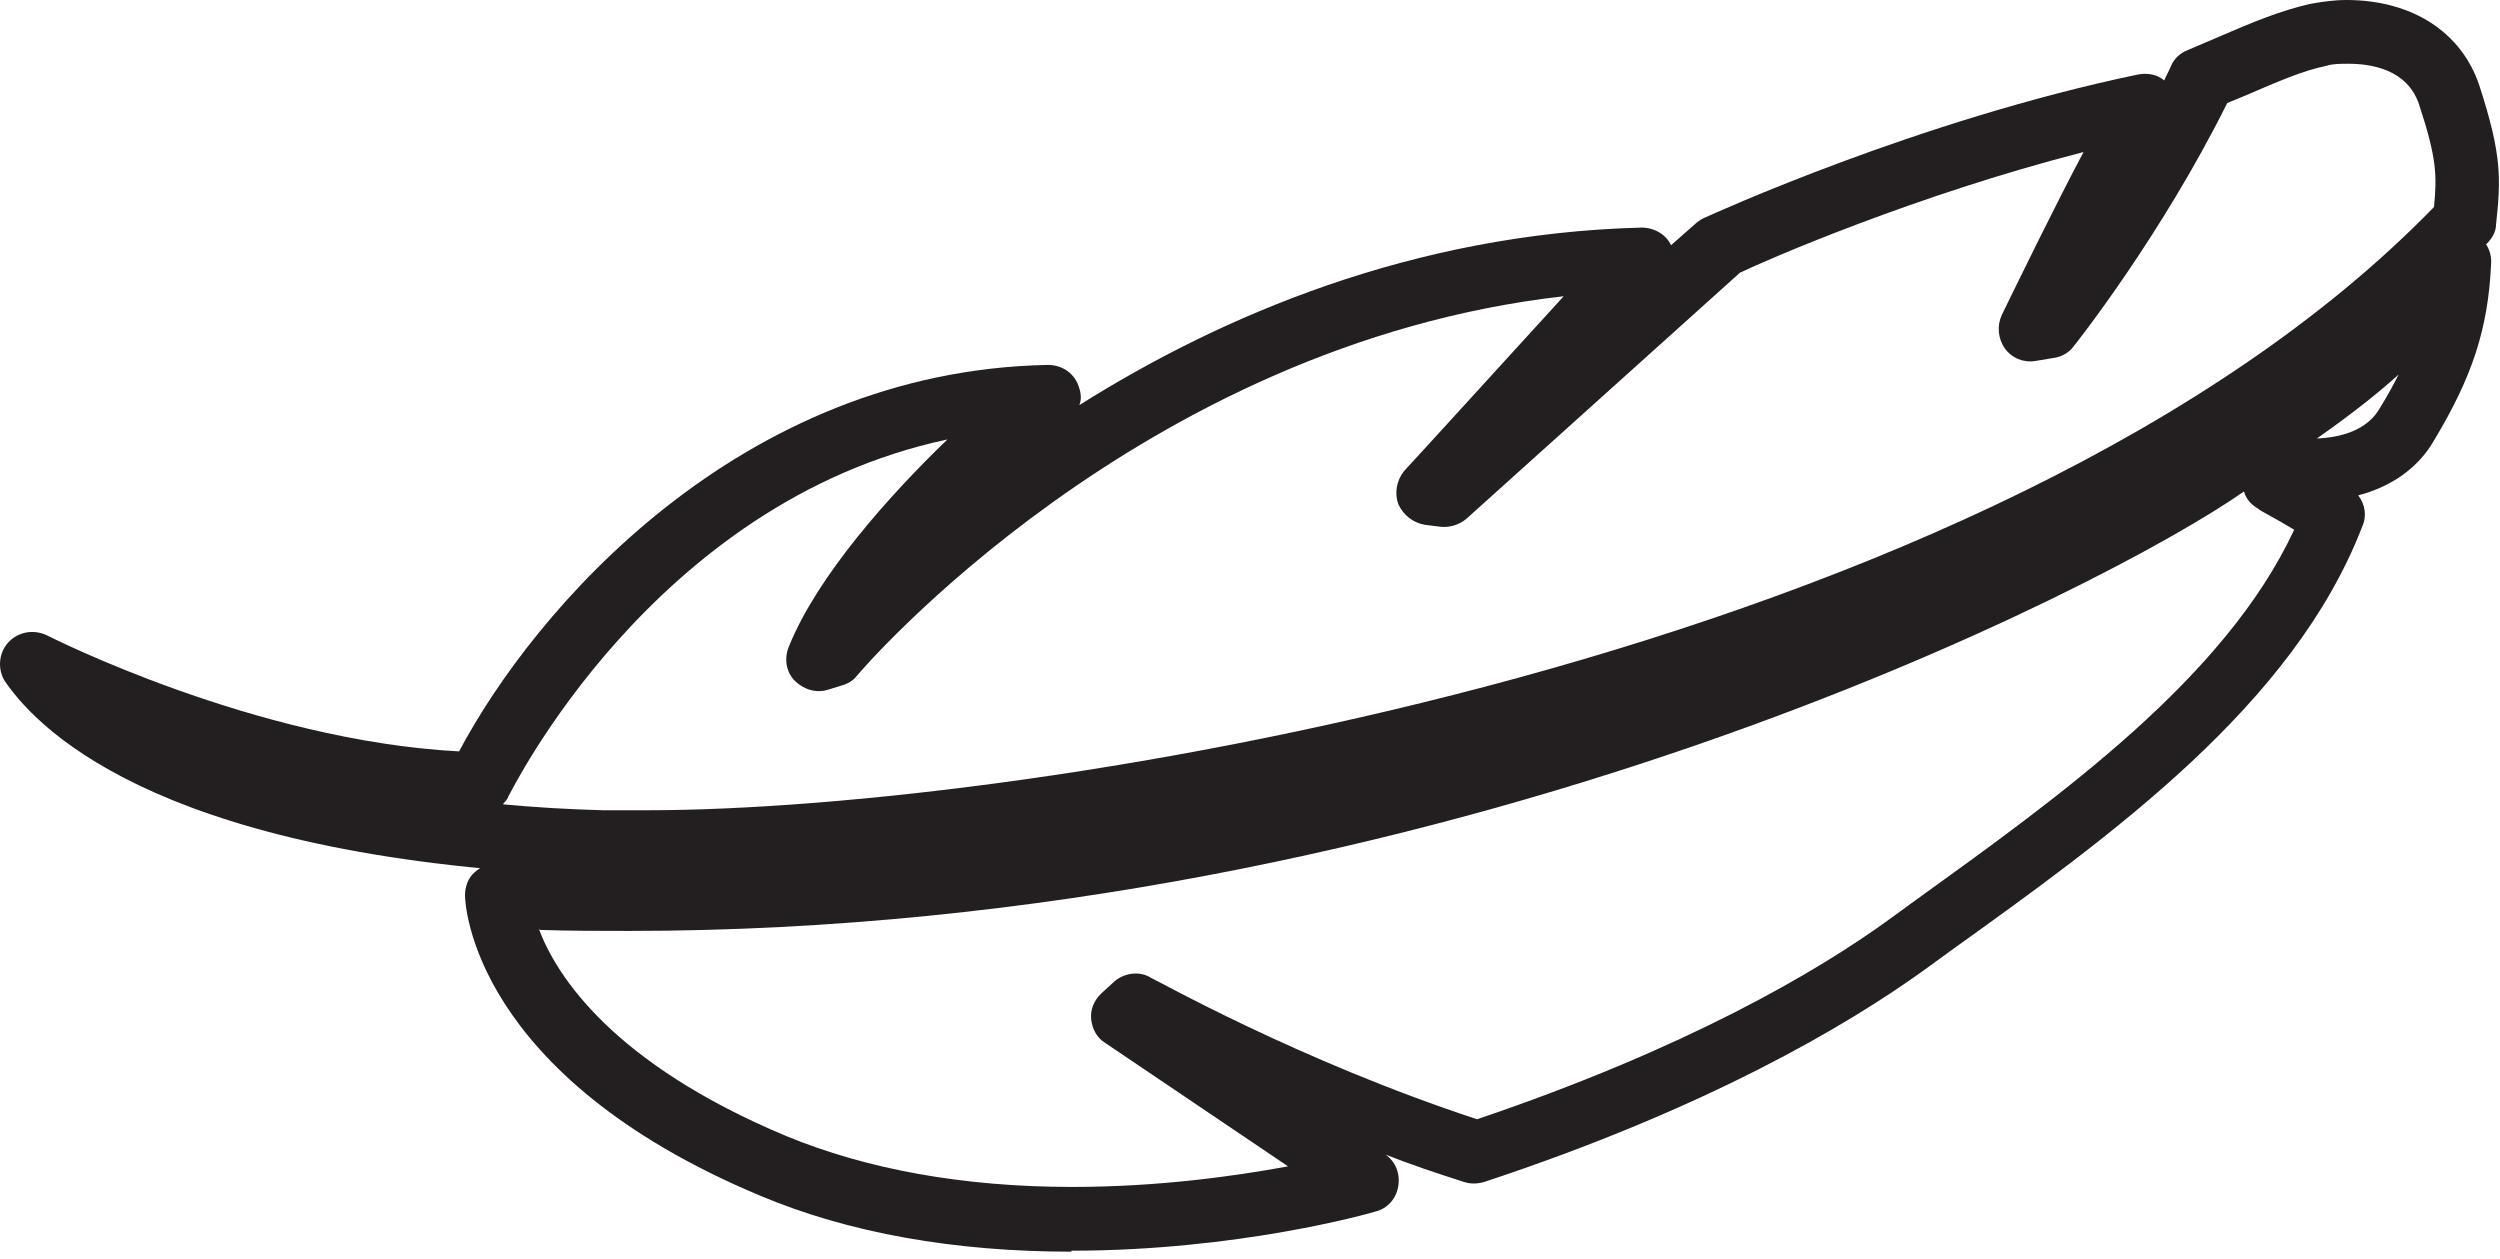 <?xml version="1.0" encoding="UTF-8"?> <svg xmlns="http://www.w3.org/2000/svg" width="147" height="74" viewBox="0 0 147 74" fill="none"> <path d="M63.002 73.599C56.113 73.599 49.919 72.503 44.709 70.311C27.748 63.217 27.343 53.123 27.343 52.661C27.343 52.142 27.516 51.623 27.922 51.277C28.327 50.931 28.79 50.7 29.311 50.758C31.8 50.873 34.347 50.931 36.894 50.931C83.958 50.931 122.048 31.089 129.689 25.783C138.257 19.784 139.415 18.515 142.888 14.535L143.177 14.189C143.698 13.612 144.567 13.382 145.319 13.67C146.072 13.959 146.535 14.708 146.477 15.516C146.303 19.323 145.377 22.149 143.12 25.898C142.193 27.513 140.63 28.609 138.662 29.128C139.067 29.647 139.183 30.34 138.894 30.974C134.842 41.472 124.132 49.143 114.638 55.949L113.133 57.045C108.56 60.333 100.34 65.178 87.257 69.504C86.852 69.619 86.447 69.619 86.099 69.504C84.478 68.985 82.916 68.466 81.468 67.889C82.047 68.293 82.337 68.985 82.221 69.735C82.105 70.484 81.584 71.061 80.889 71.234C80.542 71.35 72.785 73.541 63.002 73.541V73.599ZM31.684 54.623C32.726 57.391 36.026 62.525 46.214 66.793C50.961 68.754 56.634 69.792 63.06 69.792C68.096 69.792 72.611 69.158 75.737 68.581L64.97 61.313C64.507 61.025 64.218 60.506 64.16 59.929C64.102 59.352 64.333 58.833 64.739 58.429L65.433 57.795C66.012 57.218 66.996 57.045 67.691 57.507C67.807 57.507 76.316 62.352 86.852 65.812C99.124 61.66 106.823 57.16 111.107 54.046L112.612 52.95C121.18 46.778 130.847 39.857 134.899 31.147C133.857 30.512 132.815 29.993 132.815 29.936C132.41 29.705 132.063 29.359 131.947 28.898C124.132 34.377 85.057 54.738 37.01 54.738C35.273 54.738 33.537 54.738 31.742 54.68L31.684 54.623ZM141.093 21.976C139.878 23.072 138.373 24.283 136.231 25.783C137.62 25.725 139.183 25.321 139.936 23.995C140.399 23.245 140.746 22.61 141.093 21.918V21.976Z" fill="#231F20"></path> <path d="M38.052 51.508C37.068 51.508 36.142 51.508 35.273 51.508C10.034 50.585 2.451 43.202 0.309 40.087C-0.154 39.395 -0.096 38.415 0.482 37.78C1.061 37.146 1.988 36.973 2.798 37.376C2.914 37.434 14.954 43.548 26.995 44.182C31.395 35.877 43.436 21.803 61.613 21.457C62.481 21.457 63.233 21.976 63.465 22.841C63.581 23.187 63.581 23.533 63.465 23.822C71.801 18.573 83.089 13.728 96.519 13.382C97.272 13.382 97.967 13.785 98.256 14.42L99.761 13.093C99.761 13.093 100.051 12.863 100.224 12.805C100.745 12.574 112.728 7.095 125.695 4.384C126.274 4.268 126.853 4.384 127.258 4.73C127.374 4.441 127.548 4.153 127.663 3.865C127.837 3.461 128.184 3.115 128.647 2.942L130.268 2.249C132.526 1.269 134.089 0.634 135.826 0.231C136.462 0.115 137.215 0 137.967 0C141.846 0 144.74 1.903 145.782 5.018C147.114 9.113 147.056 10.498 146.767 13.209C146.767 13.612 146.535 14.016 146.246 14.305C119.848 42.106 60.86 51.45 37.994 51.45L38.052 51.508ZM29.6 47.297C31.453 47.47 33.363 47.586 35.447 47.643C36.258 47.643 37.126 47.643 38.052 47.643C60.281 47.643 117.359 38.703 143.12 12.17C143.293 10.325 143.293 9.344 142.251 6.172C141.557 4.038 139.357 3.749 138.083 3.749C137.62 3.749 137.157 3.749 136.81 3.865C135.42 4.153 134.089 4.73 131.947 5.653L130.963 6.056C127.084 13.843 122.164 20.073 121.932 20.361C121.643 20.765 121.18 20.995 120.717 21.053L119.675 21.226C118.98 21.341 118.285 21.053 117.88 20.476C117.475 19.899 117.417 19.15 117.707 18.515C118.806 16.266 120.832 12.113 122.511 8.94C112.612 11.478 103.871 15.285 102.308 16.035L86.215 30.512C85.81 30.859 85.231 31.032 84.71 30.974L83.784 30.859C83.089 30.743 82.51 30.282 82.221 29.647C81.989 29.013 82.105 28.263 82.568 27.686C83.379 26.821 88.415 21.284 91.946 17.419C66.996 20.245 50.556 39.511 50.382 39.741C50.151 40.03 49.861 40.203 49.456 40.318L48.703 40.549C48.009 40.779 47.256 40.549 46.735 40.03C46.214 39.511 46.099 38.703 46.388 38.011C48.067 33.858 52.293 29.128 55.708 25.84C38.341 29.532 30.006 46.663 29.89 46.836C29.832 47.009 29.716 47.124 29.6 47.24V47.297Z" fill="#231F20"></path> </svg> 